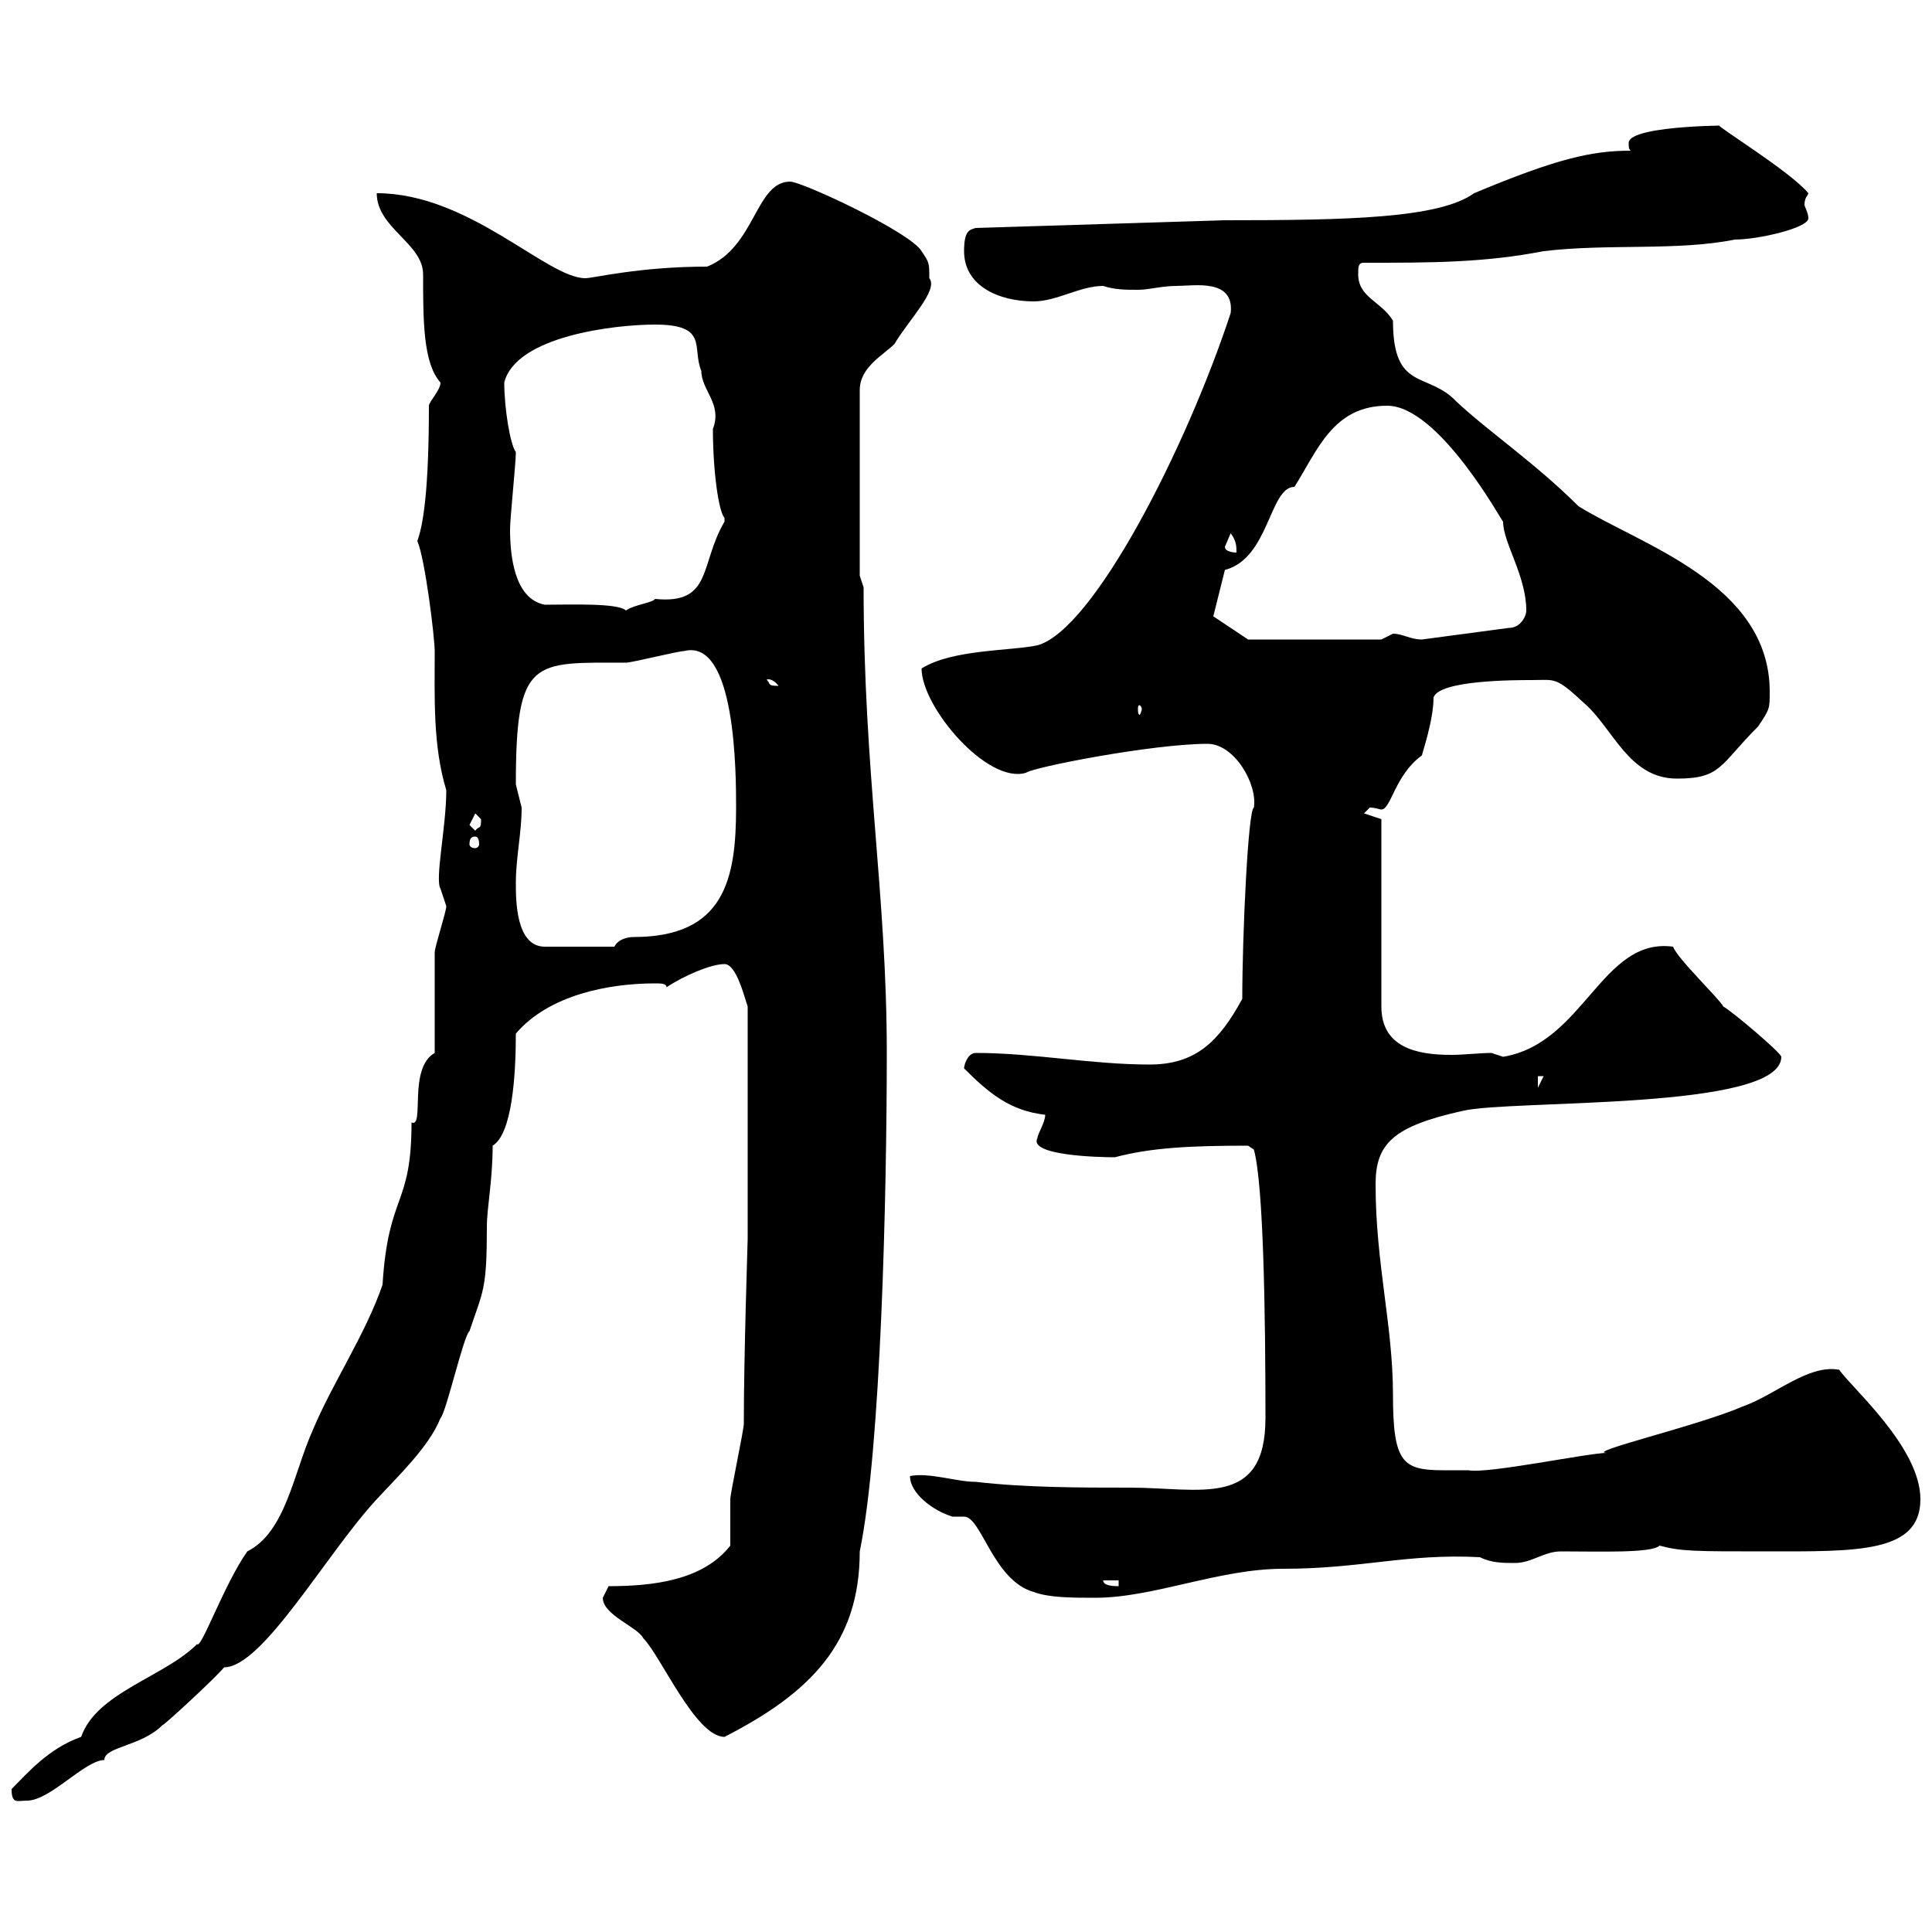 <svg xmlns="http://www.w3.org/2000/svg" xmlns:xlink="http://www.w3.org/1999/xlink" width="300" height="300"><path d="M1.80 277.80C1.80 280.20 2.70 279.60 4.20 279.60C7.80 279.60 13.20 273.30 16.20 273.30C16.20 271.20 21.90 271.20 25.20 267.90C25.50 267.90 33.60 260.40 34.80 258.90C40.80 258.90 50.70 241.20 58.50 232.80C61.80 229.20 66.60 224.70 68.40 220.20C69.30 219.30 72 207.30 72.90 206.70C75 200.40 75.60 200.40 75.60 190.50C75.60 187.50 76.50 183.30 76.50 177.90C79.50 176.10 80.10 167.10 80.10 160.50C85.20 154.50 94.50 152.70 101.70 152.70C102.60 152.70 103.50 152.70 103.50 153.30C106.20 151.50 110.40 149.70 112.50 149.70C114.30 149.70 115.50 154.50 116.10 156.30L116.10 192.30C116.10 192.90 115.50 210.30 115.50 221.10C115.50 222 113.40 231.90 113.40 232.80C113.40 233.70 113.40 239.10 113.40 240C109.20 245.40 101.40 246.30 94.50 246.30C94.50 246.30 93.60 248.10 93.60 248.10C93.60 250.80 99 252.60 99.90 254.40C102.60 257.10 108 269.70 112.50 269.70C126 262.80 133.50 255 133.50 240.90C136.80 225 137.70 185.40 137.70 163.50C137.70 138.90 134.10 120 134.10 91.20L133.50 89.40L133.50 60.60C133.50 57 137.10 55.20 138.90 53.40C141 49.80 145.80 45 144.30 43.20C144.30 40.80 144.30 40.80 143.10 39C141.30 36 124.50 28.20 122.70 28.20C117.30 28.20 117.30 38.40 109.80 41.40C99.30 41.40 92.10 43.20 90.90 43.20C84.90 43.20 72.90 30 58.50 30C58.50 35.40 65.70 37.80 65.70 42.60C65.70 49.80 65.70 56.40 68.40 59.40C68.40 60.60 66.60 62.40 66.60 63C66.60 76.20 65.70 81.60 64.80 84C66 86.70 67.50 99 67.50 101.10C67.50 108.30 67.20 115.80 69.30 122.70C69.30 128.40 67.50 136.50 68.40 138C68.40 138 69.30 140.70 69.30 140.70C69.30 141.60 67.50 147 67.50 147.90C67.50 150.90 67.50 160.50 67.50 163.50C63.30 165.90 66 175.20 63.90 174.30C63.90 187.50 60.30 185.10 59.40 199.50C56.70 207.30 51.60 214.80 48.60 222C45.60 228.60 44.40 237.90 38.40 240.90C34.80 246 31.20 256.20 30.60 255.30C25.50 260.40 15 262.80 12.60 269.70C7.50 271.50 4.20 275.40 1.80 277.80ZM141.30 229.20C141.30 231.90 144.90 234.60 147.90 235.50C148.50 235.50 149.40 235.50 149.70 235.50C152.40 235.50 154.20 245.40 160.50 247.20C162.90 248.10 166.50 248.10 170.10 248.10C179.10 248.10 189.30 243.60 199.20 243.60C211.50 243.60 218.40 241.20 229.80 241.80C231.60 242.70 233.40 242.70 235.20 242.70C237.90 242.70 239.70 240.90 242.40 240.90C248.40 240.90 256.50 241.20 257.70 240C261 240.90 263.10 240.90 274.20 240.90C288.30 240.90 298.20 241.20 298.20 232.80C298.20 224.70 287.40 215.40 285.60 212.70C280.80 211.80 275.70 216.60 270.60 218.40C263.70 221.40 245.70 225.60 249.60 225.60C246.60 225.60 231 228.90 228 228.30C227.10 228.30 225.60 228.30 224.10 228.30C217.80 228.30 216.30 227.10 216.30 216.60C216.30 205.80 213.60 196.20 213.60 183.90C213.60 177.60 216.30 174.90 227.10 172.50C234.60 170.70 276.60 172.50 276.60 164.10C276.60 163.50 268.80 156.90 267.60 156.30C267 155.10 260.40 148.80 259.80 147C248.70 145.50 246 162 233.40 164.10L231.60 163.50C229.80 163.50 227.40 163.80 225.30 163.80C219.90 163.80 214.50 162.60 214.50 156.30L214.50 127.20C214.50 127.20 211.80 126.30 211.80 126.30C211.80 126.30 212.70 125.40 212.70 125.40C213.60 125.40 214.20 125.70 214.50 125.70C216 125.70 216.60 120.30 220.80 117.30C220.80 117 222.60 111.90 222.60 108.30C223.50 105.60 235.20 105.60 237.90 105.60C241.50 105.60 241.50 105 246 109.20C250.50 113.10 252.90 120.90 260.40 120.90C267.30 120.90 267 118.80 273 112.80C274.80 110.10 274.80 110.10 274.80 107.40C274.80 90.60 254.70 84.60 245.10 78.60C238.50 72 231 66.90 226.20 62.40C221.70 57.60 216.30 60.90 216.30 49.80C214.50 46.80 210.90 46.20 210.90 42.60C210.90 41.40 210.90 40.80 211.80 40.80C222.30 40.80 230.40 40.80 239.70 39C249.60 37.80 260.40 39 269.40 37.20C273 37.20 280.80 35.40 280.80 33.90C280.80 33 280.20 32.10 280.20 31.80C280.20 30.60 280.80 30.30 280.80 30C278.10 26.70 266.40 19.50 267 19.50C272.10 19.50 252.90 19.20 252.90 22.20C252.90 22.80 252.90 23.10 253.20 23.40C247.20 23.40 241.80 24.60 228.90 30C223.50 33.90 209.40 34.20 190.20 34.20L151.50 35.40C150.60 35.70 149.70 35.70 149.70 39C149.70 44.40 155.10 46.80 160.50 46.80C164.10 46.80 167.70 44.40 171.30 44.40C173.10 45 174.90 45 176.70 45C178.50 45 180.30 44.40 182.70 44.40C185.40 44.40 191.70 43.20 191.10 48.60C184.20 69.60 169.80 97.80 161.10 100.20C156.90 101.10 147.90 100.80 143.10 103.80C143.10 109.80 153.30 121.80 159.30 120C160.50 119.10 179.10 115.50 187.50 115.50C191.70 115.50 195.30 121.80 194.70 125.40C193.80 125.70 192.90 145.20 192.90 155.10C189.30 161.70 185.70 165.30 178.50 165.30C169.50 165.30 160.50 163.50 151.50 163.50C150.30 163.50 149.70 165.30 149.70 165.90C153.60 169.80 156.90 172.50 162.30 173.10C162.30 174.30 161.10 176.10 161.10 176.70C159.60 179.40 170.40 179.70 173.10 179.70C178.80 178.20 184.80 177.90 193.80 177.90L194.70 178.50C196.20 183.90 196.50 204 196.50 220.20C196.50 234.30 186.30 231 175.50 231C167.70 231 159.30 231 151.50 230.10C148.50 230.10 144.30 228.60 141.30 229.20ZM171.30 245.40L173.70 245.40L173.70 246.30C173.10 246.30 171.30 246.30 171.30 245.40ZM238.80 167.10L239.70 167.10L238.80 168.90ZM80.10 137.10C80.10 133.20 81 129.30 81 125.40C81 125.40 80.10 121.80 80.10 121.80C80.10 102 82.80 102.90 97.20 102.90C98.10 102.90 105.30 101.10 106.20 101.10C114.30 99 114.30 120.30 114.30 125.40C114.30 136.50 112.50 145.50 98.40 145.50C97.50 145.50 96 145.80 95.40 147L84.60 147C80.10 147 80.10 139.80 80.10 137.10ZM73.80 129.90C74.10 129.90 74.40 130.20 74.40 131.10C74.40 131.40 74.10 131.70 73.80 131.70C73.20 131.70 72.90 131.40 72.90 131.10C72.90 130.20 73.20 129.90 73.80 129.90ZM72.90 128.10C72.90 128.10 73.80 126.30 73.80 126.30C73.80 126.30 74.70 127.20 74.70 127.20C74.70 129 74.40 128.10 73.80 129C73.80 129 72.90 128.10 72.90 128.10ZM177.30 110.10C177.30 110.40 177 111 177 111C176.70 111 176.70 110.40 176.70 110.10C176.70 109.80 176.70 109.50 177 109.50C177 109.50 177.30 109.80 177.30 110.10ZM119.10 105.60C118.80 105.60 119.70 105 120.90 106.50C119.10 106.50 119.70 106.20 119.10 105.60ZM188.40 95.70L190.20 88.50C197.10 86.70 197.10 75.60 201 75.60C204.60 69.90 207 63 215.40 63C223.50 63 233.40 81.30 233.40 81C233.40 84.30 237 89.40 237 94.80C237 95.70 236.10 97.50 234.30 97.50L220.80 99.30C219 99.30 217.80 98.40 216.30 98.40C216.30 98.40 214.50 99.30 214.50 99.30L193.80 99.30ZM84.60 93.90C79.80 93 79.20 86.10 79.20 82.20C79.20 80.40 80.10 72 80.10 70.20C79.20 69 78.30 63.30 78.30 59.40C80.10 52.20 95.40 50.40 101.70 50.40C110.10 50.40 107.40 54 108.90 57.60C108.90 60.60 112.20 62.70 110.70 66.60C110.70 73.20 111.60 79.50 112.50 80.40C112.50 80.40 112.50 80.40 112.50 81C108.60 87.60 110.70 93.90 101.70 93C101.40 93.60 98.40 93.90 97.20 94.80C96 93.60 88.50 93.90 84.60 93.90ZM190.20 84.90C190.20 84.90 191.10 82.80 191.10 82.80C192 84 192 84.90 192 85.80C192 85.80 190.20 85.80 190.20 84.90Z"/></svg>